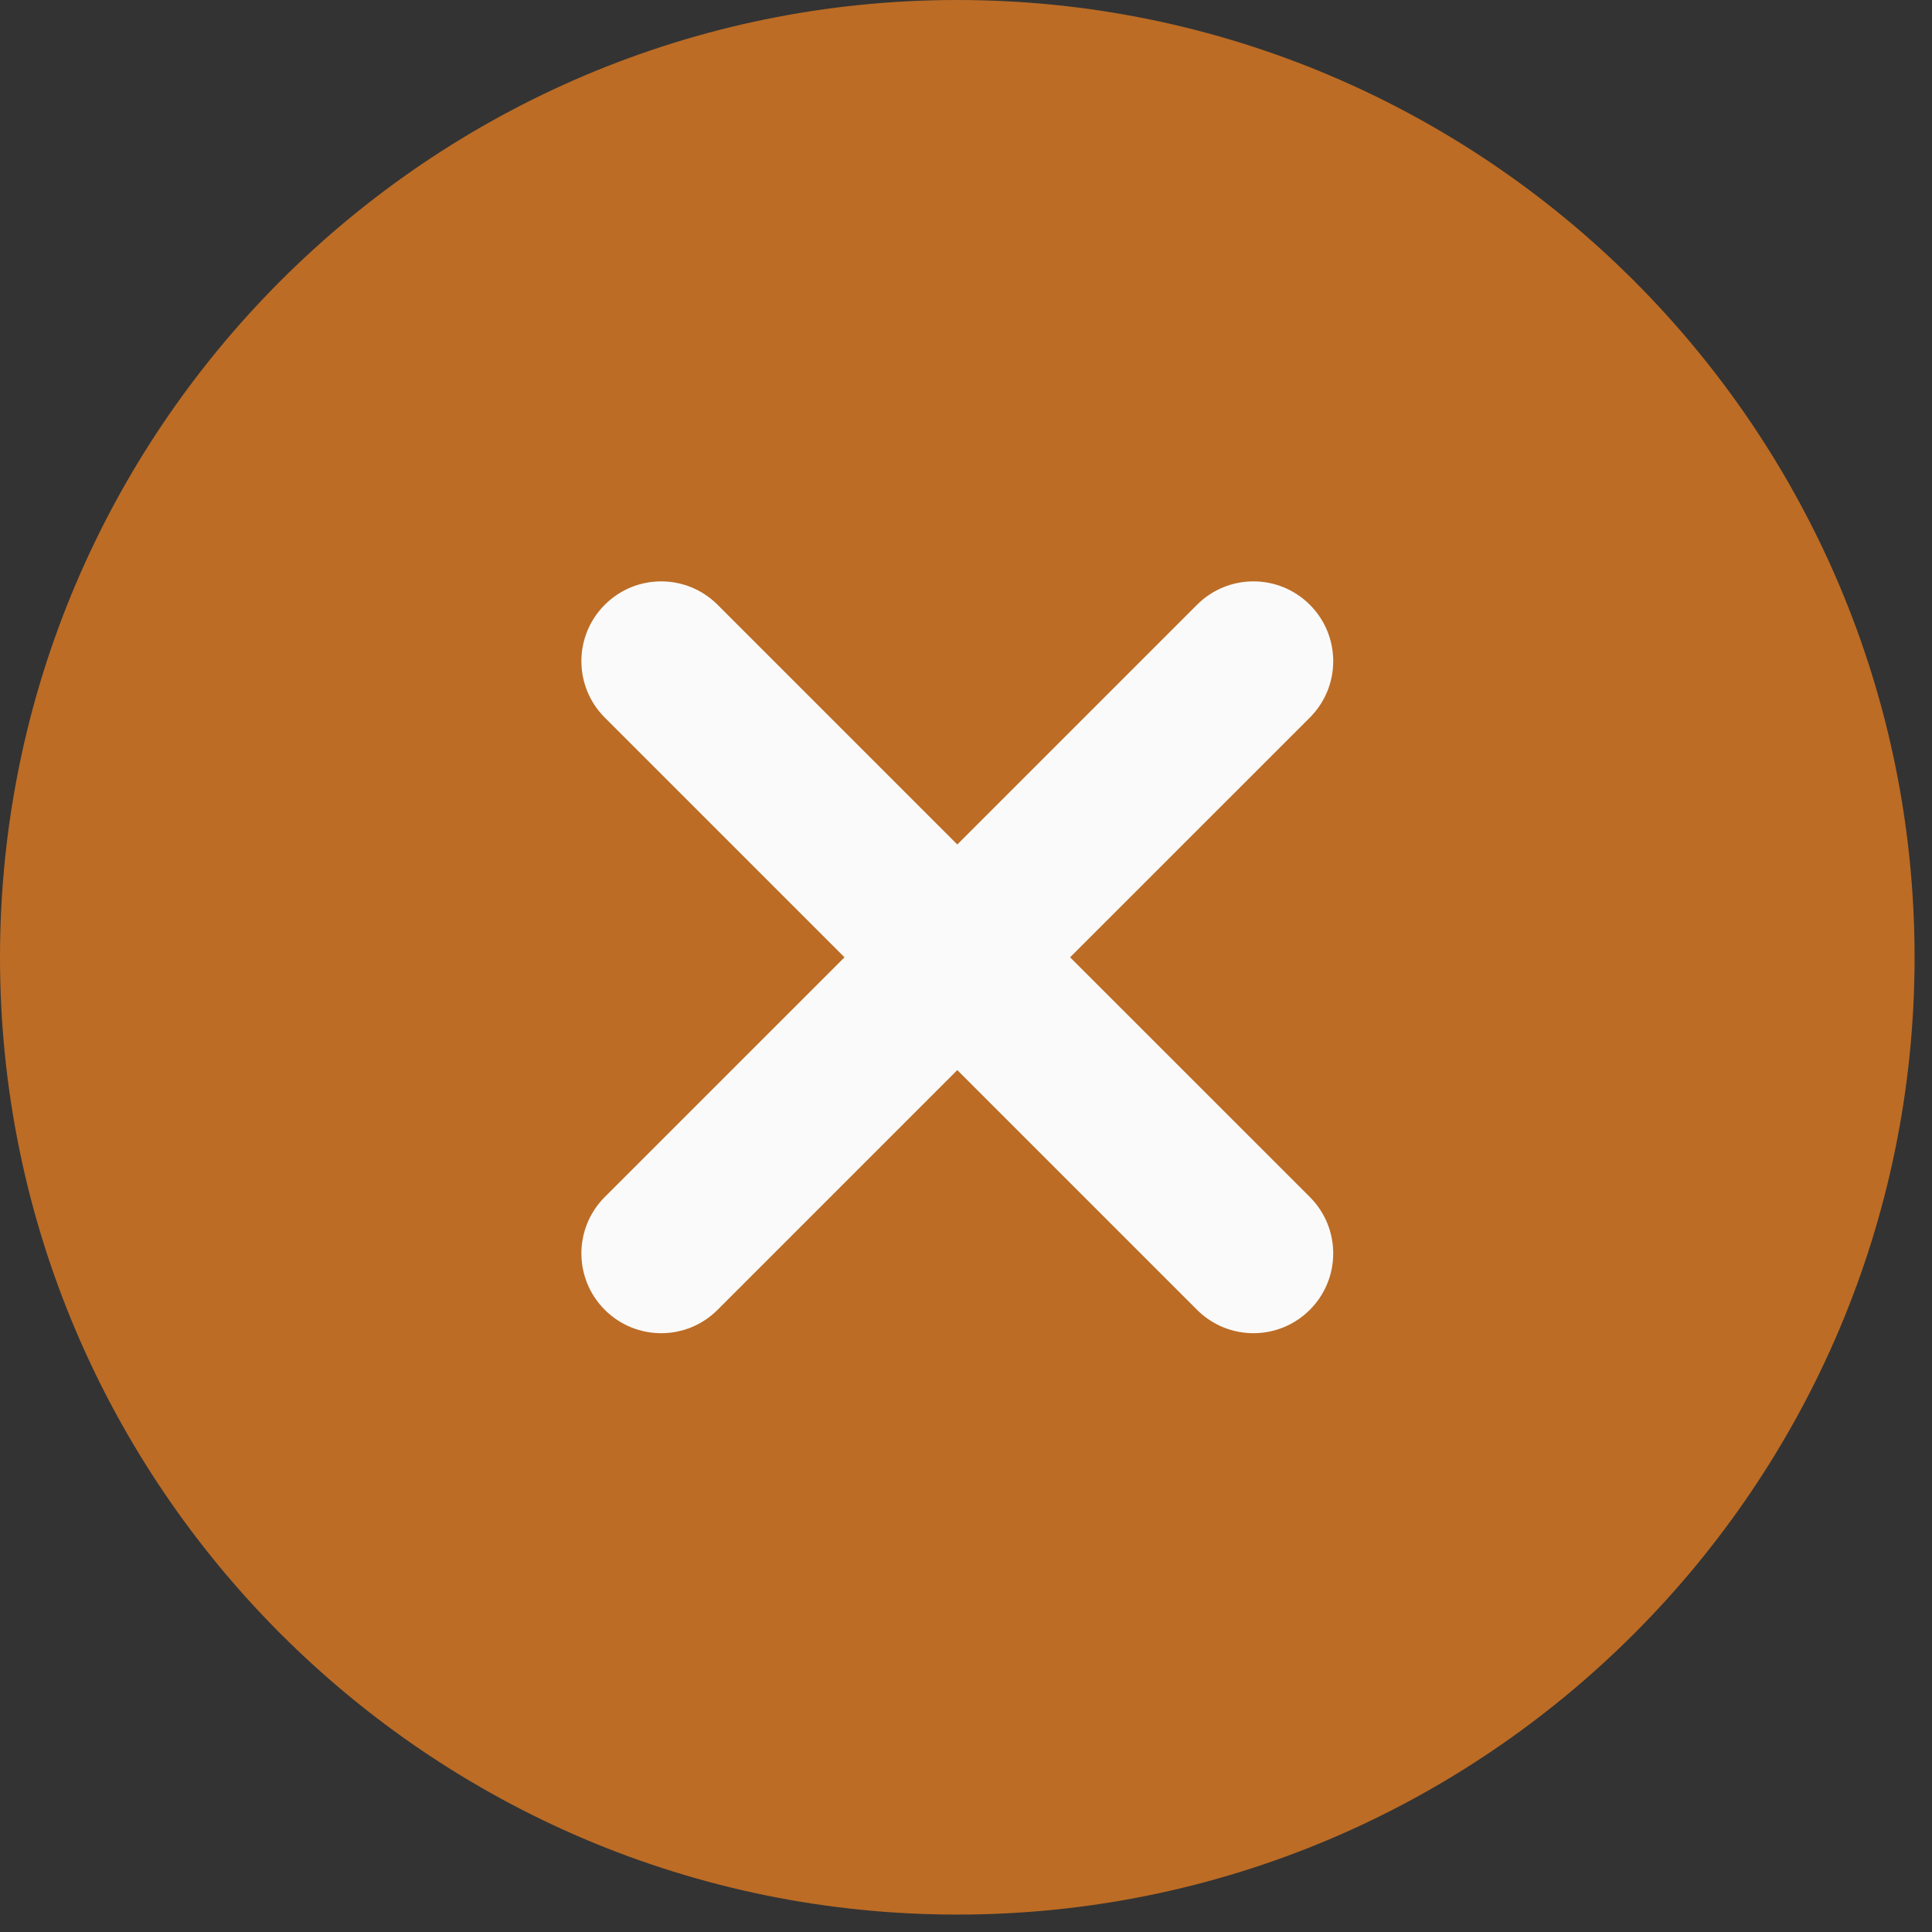 <svg xmlns="http://www.w3.org/2000/svg" width="74" height="74" viewBox="0 0 74 74" fill="none"><rect x="0" y="0" width="74" height="74" fill="#333333" stroke="none"/><path d="M36.667 0C16.448 0 0 16.448 0 36.667C0 56.886 16.448 73.333 36.667 73.333C56.886 73.333 73.333 56.886 73.333 36.667C73.333 16.448 56.886 0 36.667 0Z" fill="#BC6C25"></path><path d="M50.17 45.848C51.364 47.044 51.364 48.974 50.17 50.169C49.574 50.765 48.792 51.065 48.009 51.065C47.227 51.065 46.445 50.765 45.849 50.169L36.667 40.987L27.485 50.169C26.89 50.765 26.107 51.065 25.325 51.065C24.543 51.065 23.76 50.765 23.164 50.169C21.97 48.974 21.97 47.044 23.164 45.848L32.347 36.667L23.164 27.485C21.97 26.29 21.97 24.359 23.164 23.164C24.36 21.969 26.29 21.969 27.485 23.164L36.667 32.346L45.849 23.164C47.044 21.969 48.975 21.969 50.17 23.164C51.364 24.359 51.364 26.29 50.17 27.485L40.987 36.667L50.17 45.848Z" fill="#FAFAFA"></path></svg>